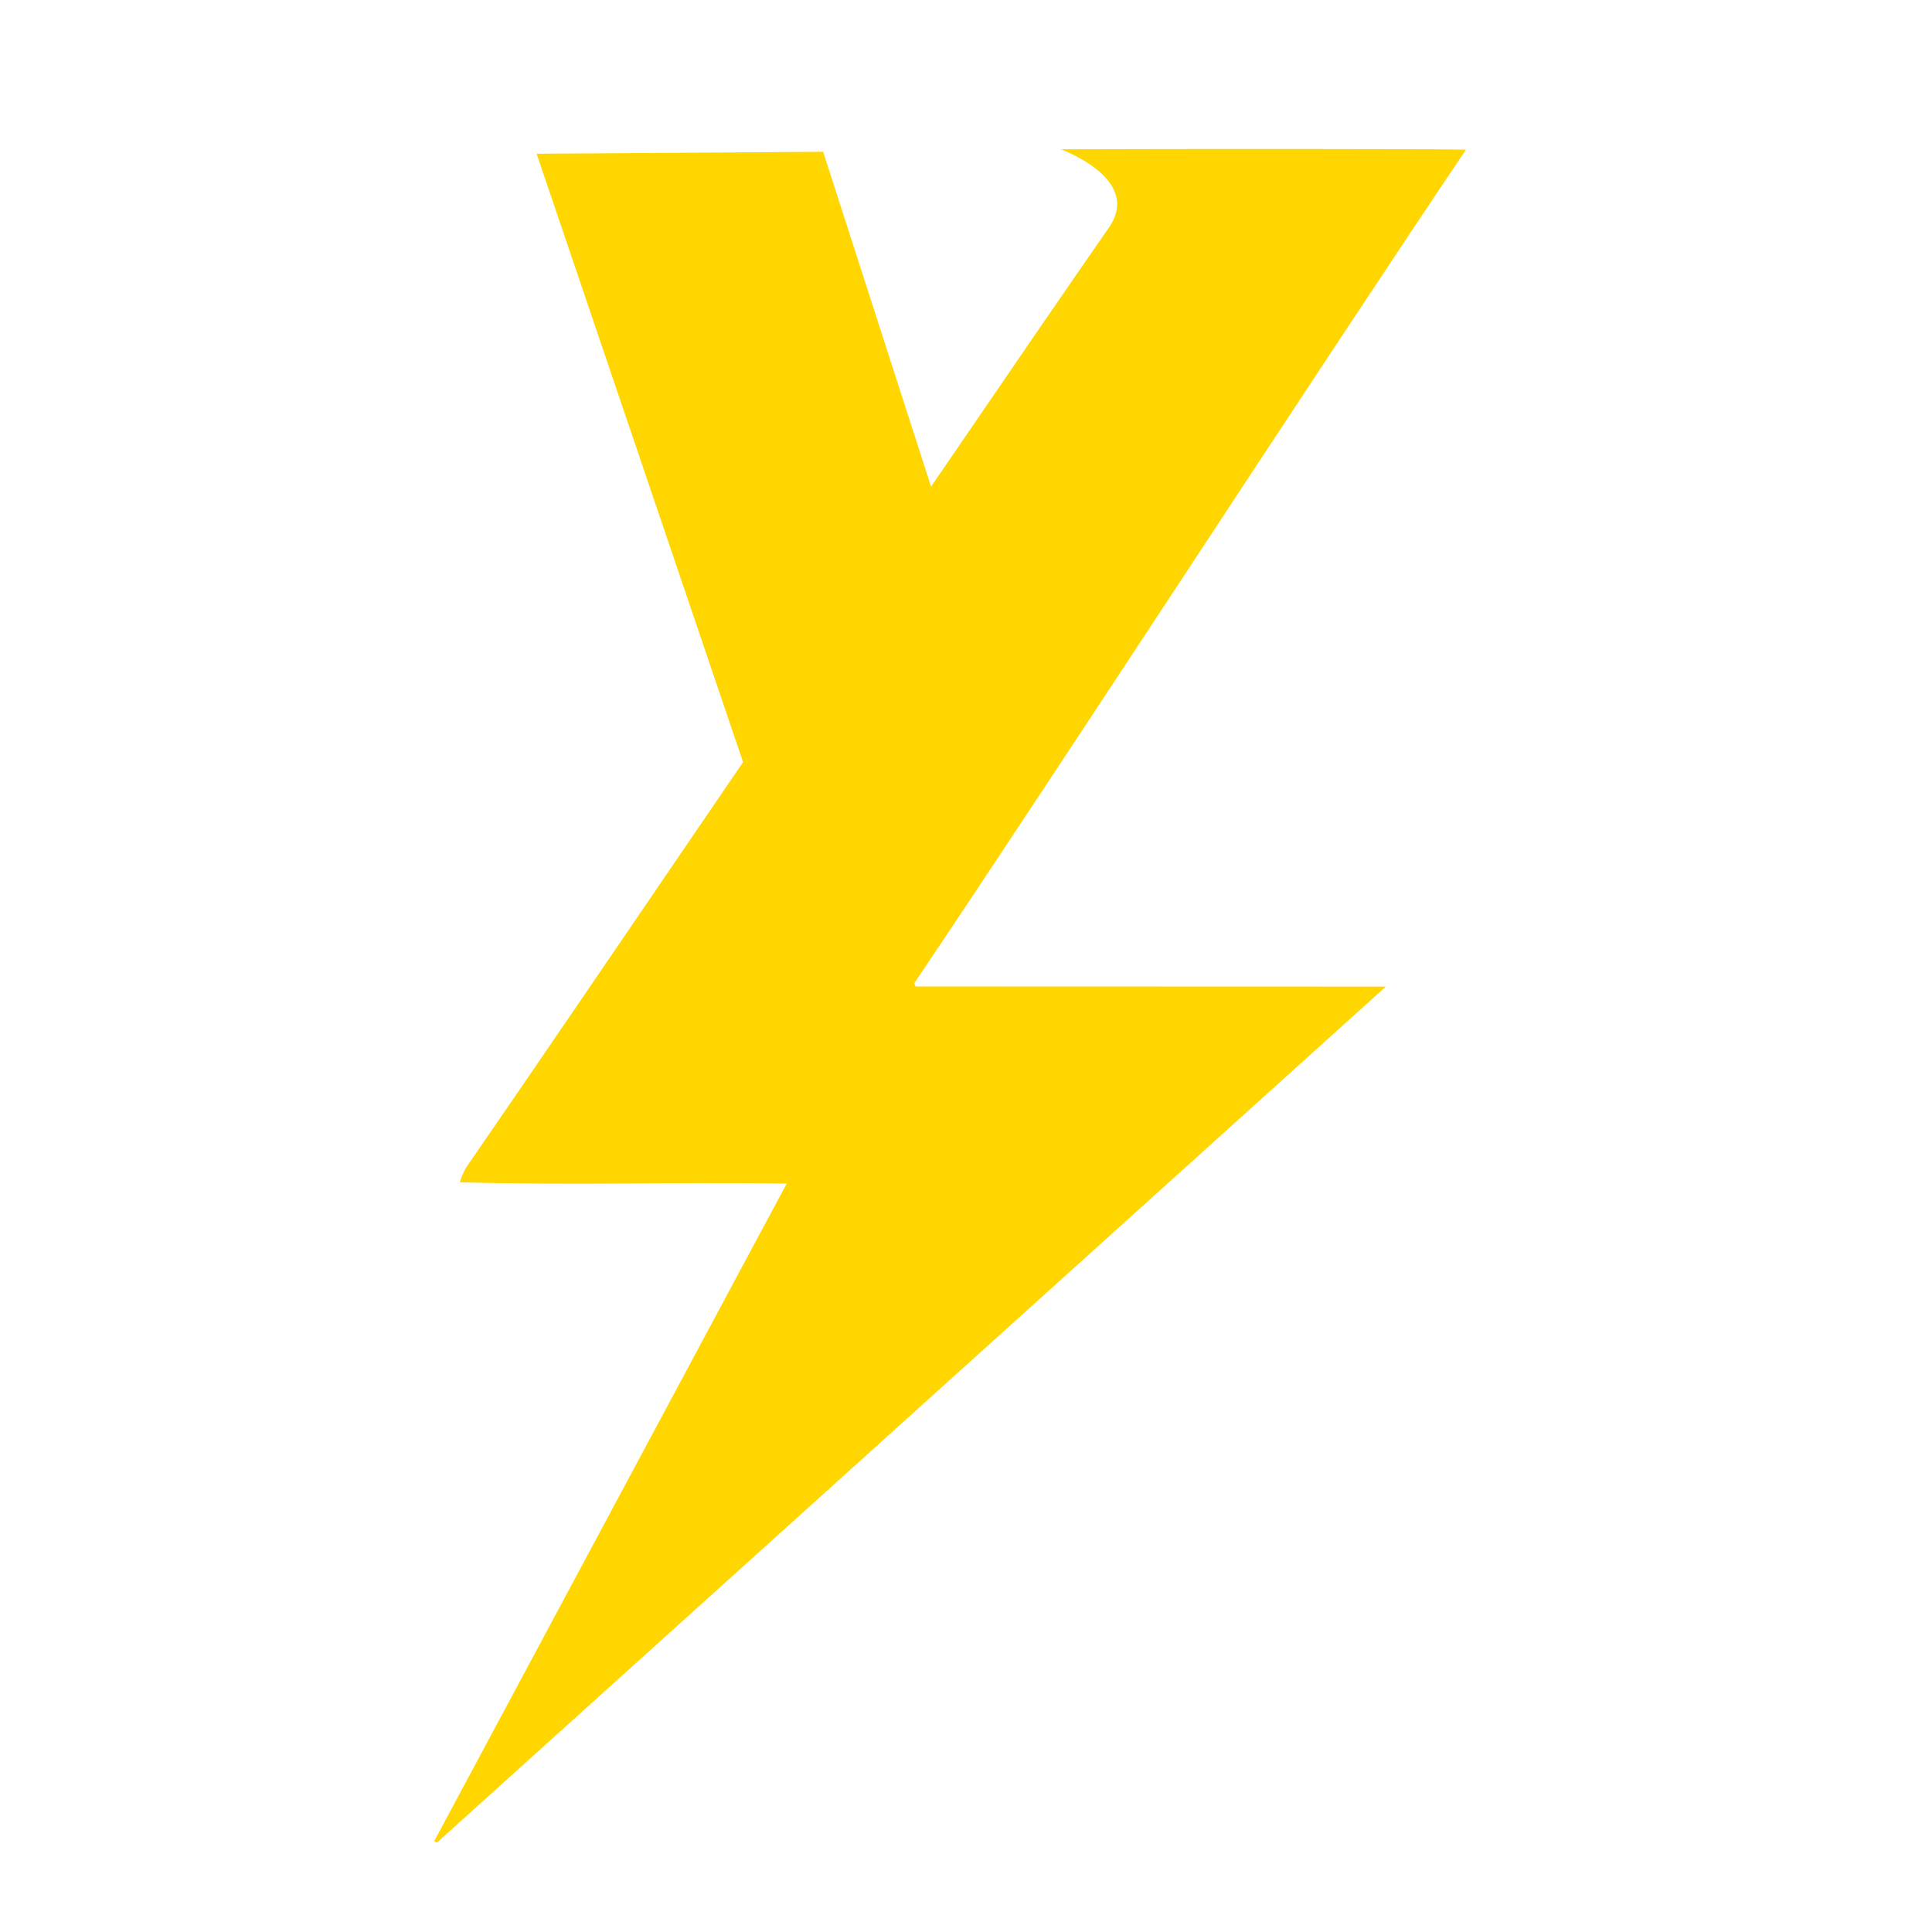 <?xml version="1.0" encoding="utf-8"?>
<!-- Generator: Adobe Illustrator 26.5.0, SVG Export Plug-In . SVG Version: 6.00 Build 0)  -->
<svg version="1.1" id="Camada_1" xmlns="http://www.w3.org/2000/svg" xmlns:xlink="http://www.w3.org/1999/xlink" x="0px" y="0px"
	 viewBox="0 0 256 256" style="enable-background:new 0 0 256 256;" xml:space="preserve">
<style type="text/css">
	.st0{fill:#FFD600;}
</style>
<path class="st0" d="M121.15,130.27c18.74-27.82,54.11-82.26,73.1-110.44c-2.16-0.11-38.37-0.11-53.66-0.05
	c-0.16,0,10.88,3.83,6.34,10.38c-5.68,8.19-14.11,20.48-23.56,34.32l-14.3-44.37L71.1,20.37l4.31,12.69l23.05,67.93
	c-15.14,22.22-29.35,43.07-36.61,53.59c-0.37,0.53-0.95,1.93-0.9,2.08c18.2,0.45,24.69-0.06,43.29,0.17
	c-15.69,29.28-31.2,58.2-46.7,87.12c0.11,0.08,0.22,0.15,0.33,0.23c41.84-37.75,83.68-75.49,125.76-113.45
	c-21.04-0.01-41.68-0.02-62.32-0.02C121.26,130.56,121.2,130.42,121.15,130.27z"/>
</svg>
